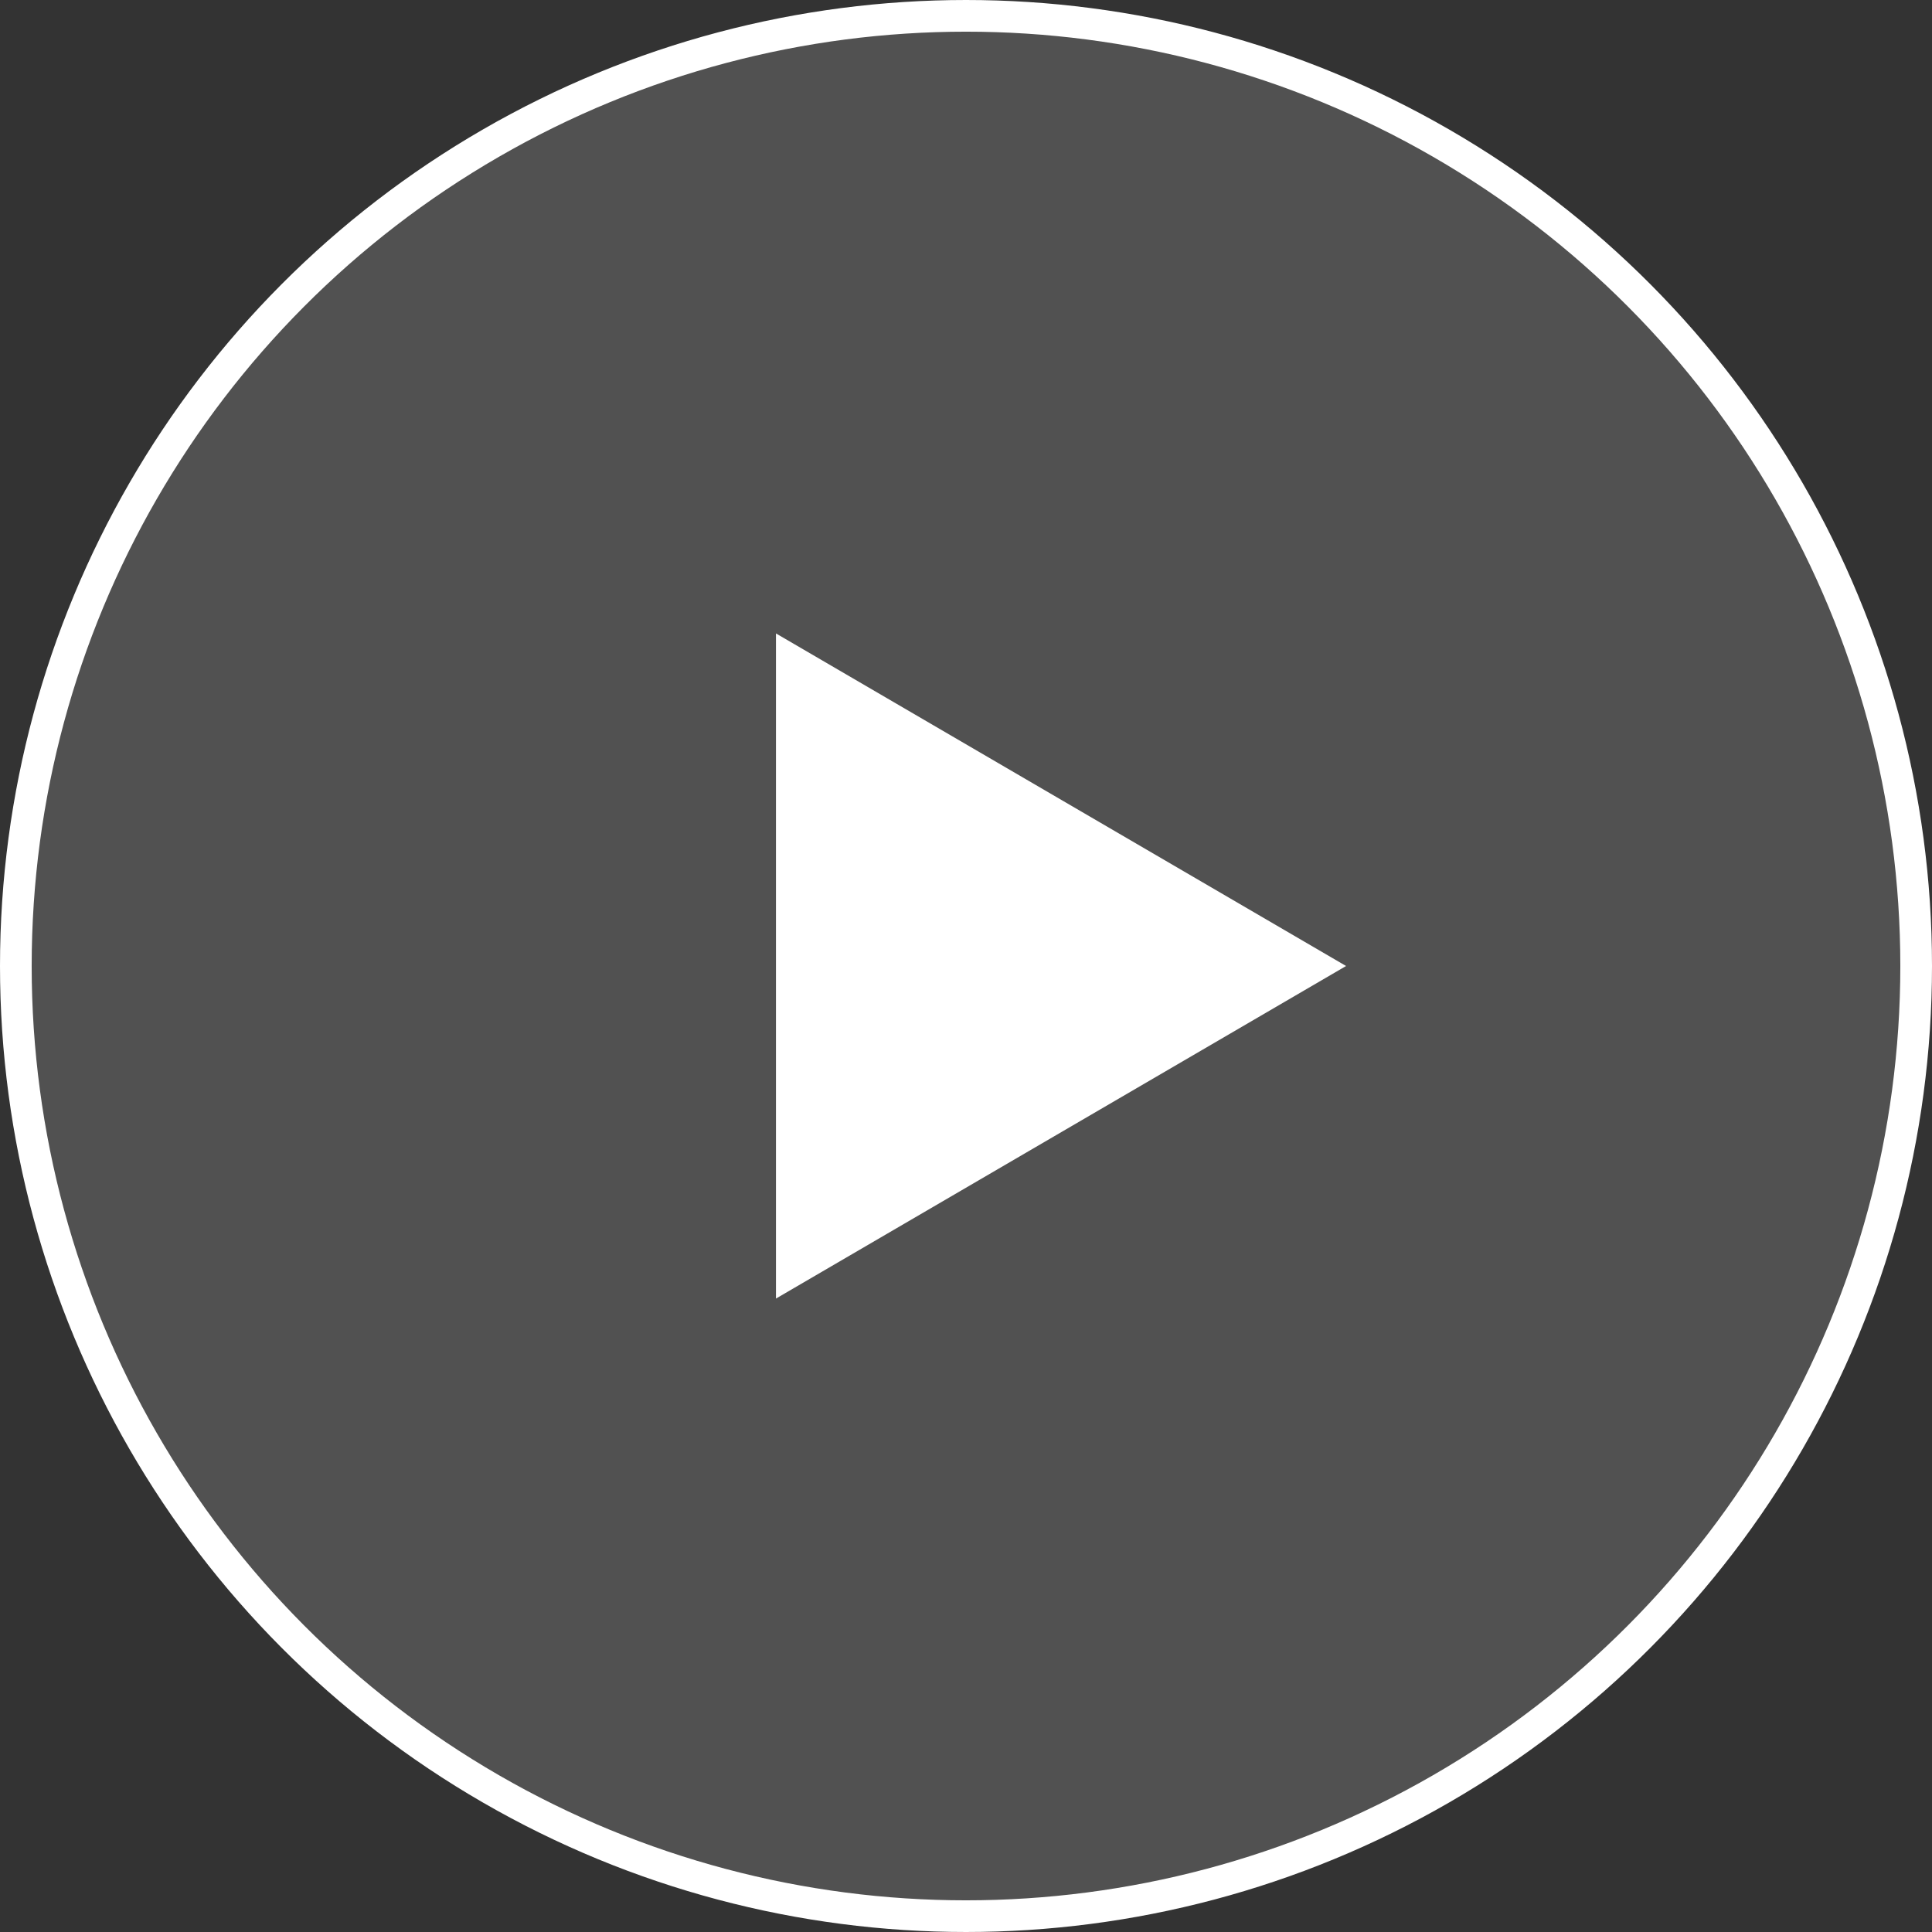 <svg id="レイヤー_1" data-name="レイヤー 1" xmlns="http://www.w3.org/2000/svg" width="122" height="122" viewBox="0 0 122 122"><rect x="0" y="0" width="122" height="122" fill="#333333" stroke="none"/><defs><style>.cls-1,.cls-2{fill:#fff;}.cls-1{fill-opacity:0.15;stroke:#fff;stroke-miterlimit:10;stroke-width:2px;}</style></defs><title>play_button</title><circle class="cls-1" cx="61" cy="61" r="60"/><polygon class="cls-2" points="49 82 49 40 85 61 49 82"/></svg>